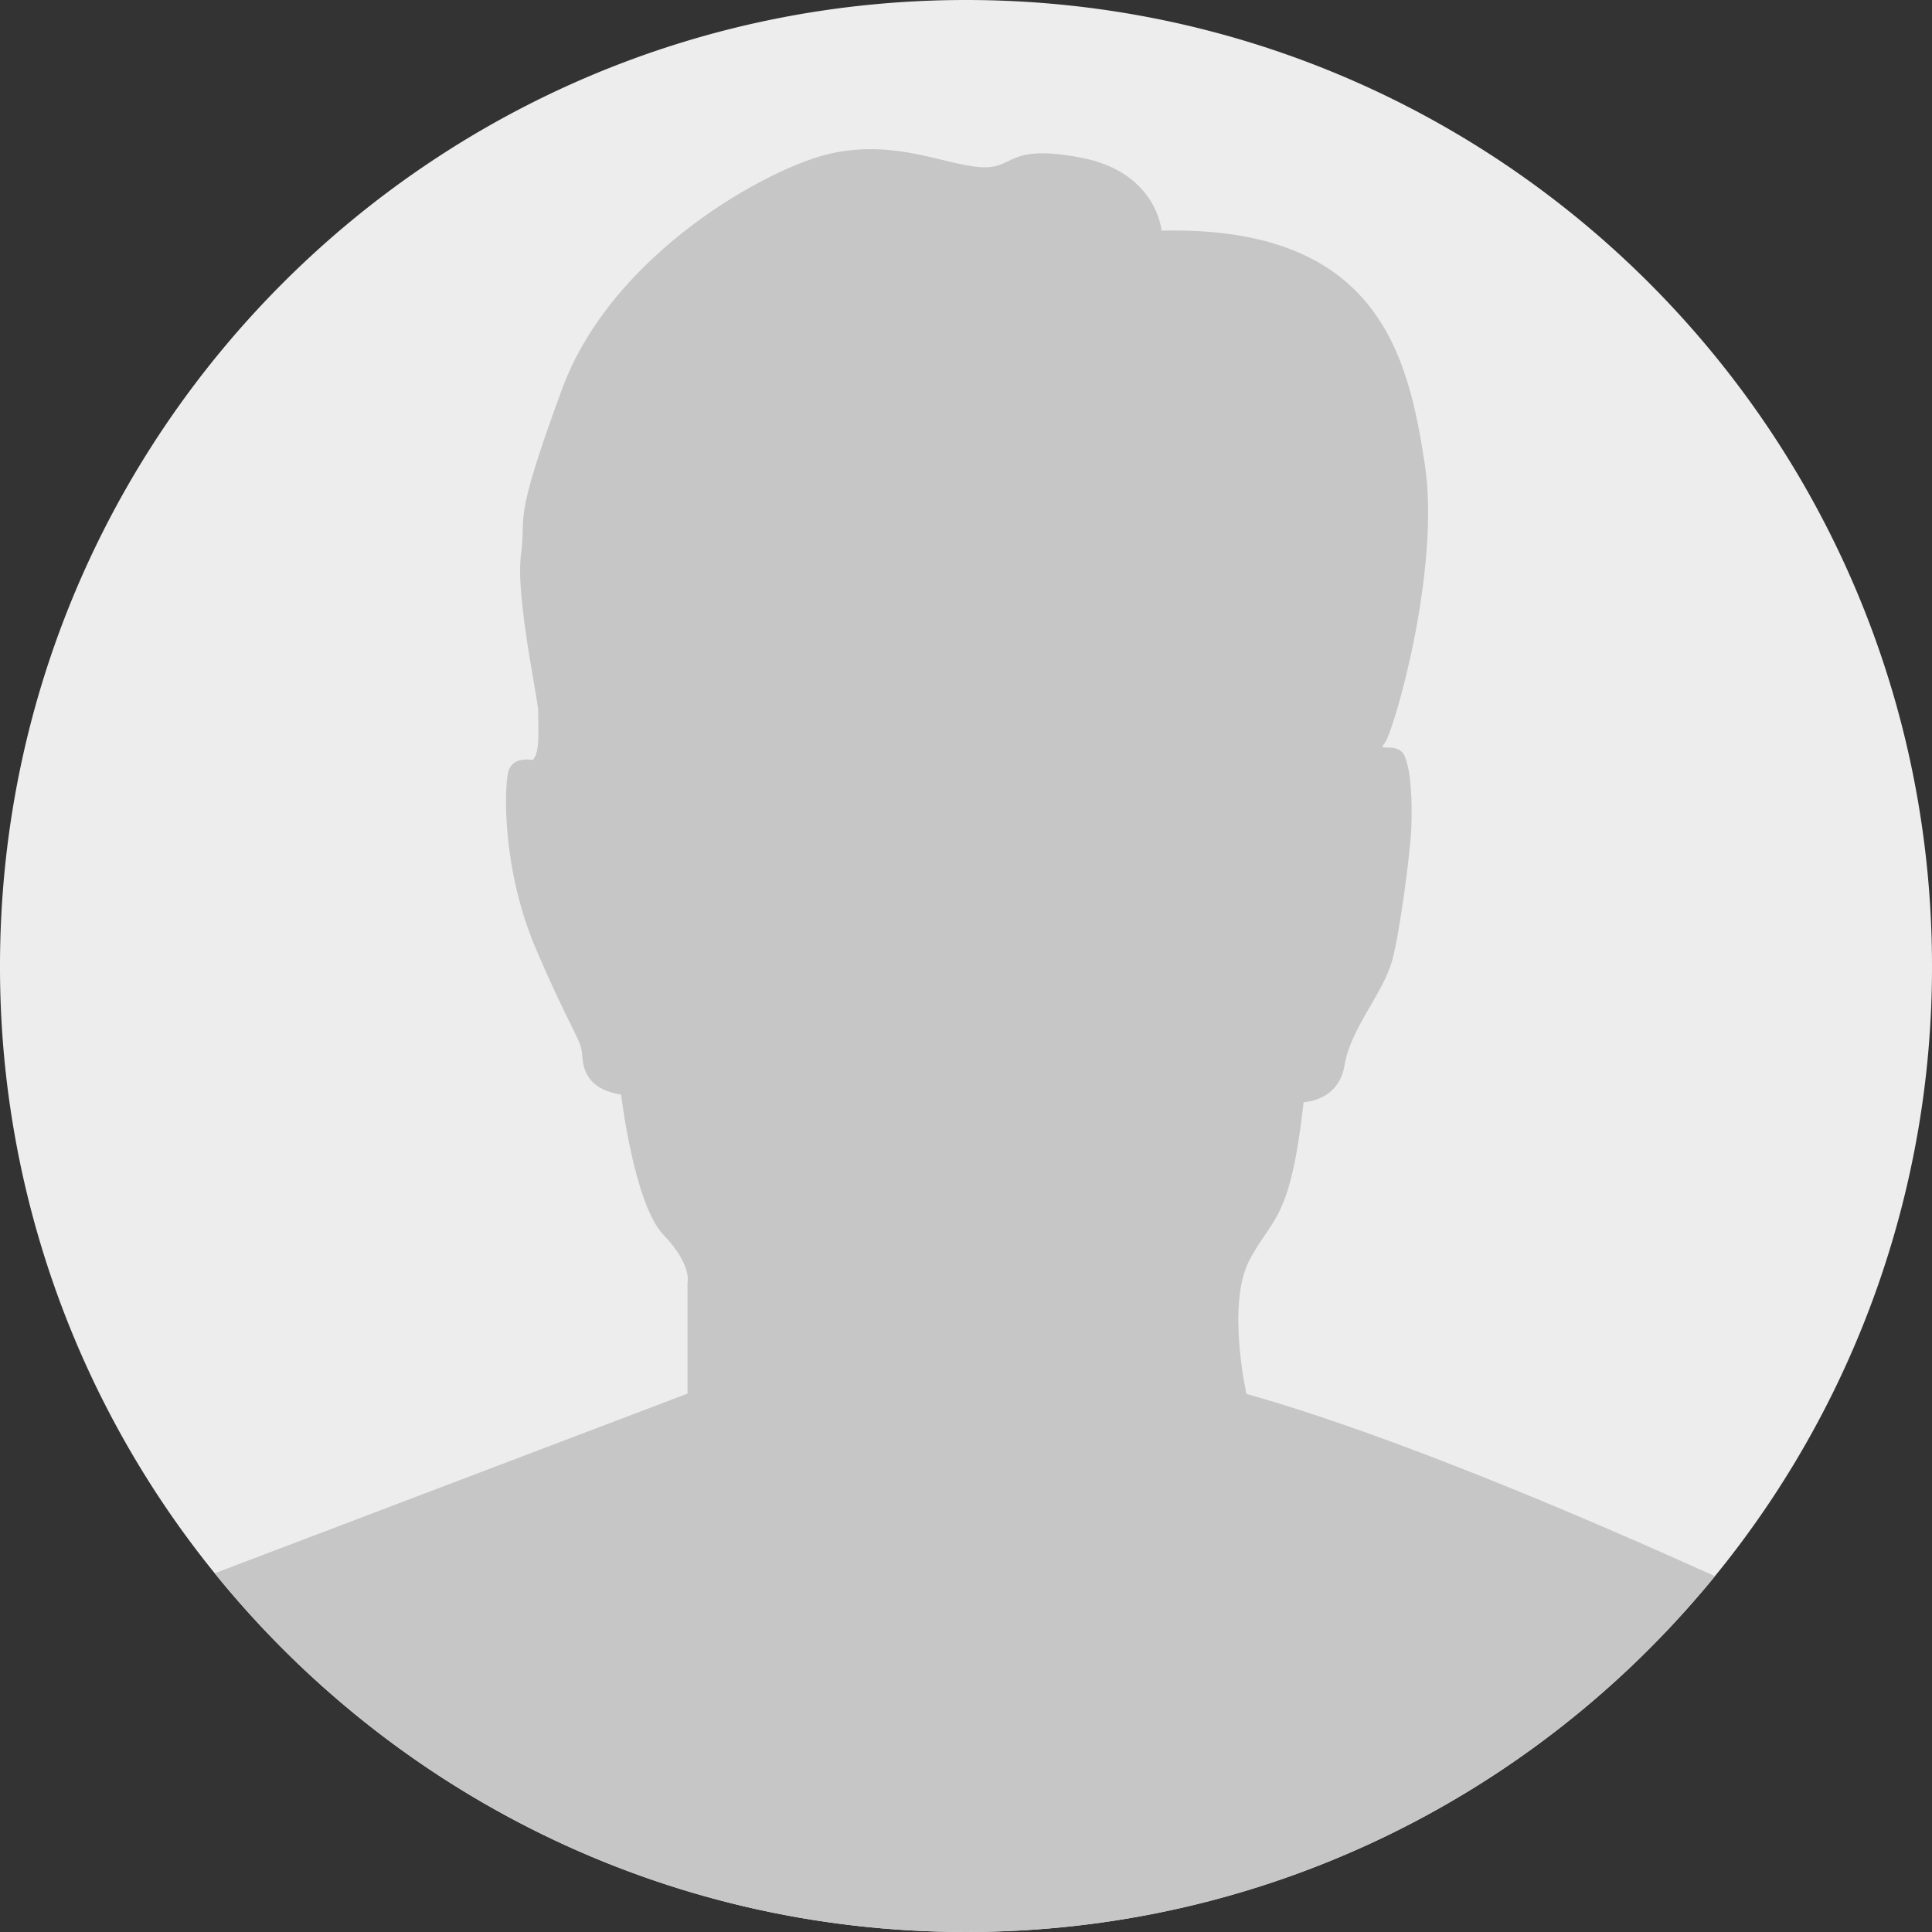 <svg xmlns="http://www.w3.org/2000/svg" viewBox="0 0 1109.178 1109.177"><rect x="0" y="0" width="1109.178" height="1109.177" fill="#333333" stroke="none"/><defs><style>      .cls-1 {        fill: #ededed;      }      .cls-2 {        fill: #c6c6c6;      }    </style></defs><g id="Camada_2" data-name="Camada 2"><g id="_&#xE0;&#xF0;_1" data-name="&#x2DC;&#xE0;&#xF0;_1"><g><path class="cls-1" d="M1109.178,554.588A552.26,552.26,0,0,1,984.533,904.917q-3.667,4.512-7.447,8.94c-101.72,119.511-253.256,195.32-422.498,195.32-174.195,0-329.648-80.325-431.32-205.948q-1.355-1.667-2.695-3.355A552.247,552.247,0,0,1,0,554.588C0,248.295,248.302,0,554.588,0,860.882,0,1109.178,248.295,1109.178,554.588Z"></path><path class="cls-2" d="M984.533,904.917q-3.667,4.512-7.447,8.94c-101.72,119.511-253.256,195.32-422.498,195.32-174.195,0-329.648-80.325-431.32-205.948L394.711,800.071V736.585s2.918-10.212-13.866-27.724c-16.783-17.512-24.265-80.45-24.265-80.45-20.243-3.286-21.889-15.324-22.438-23.528-.542-8.211-6.564-13.685-26.265-59.651-19.701-45.973-18.367-91.835-16.172-101.686,2.188-9.851,13.984-7.218,13.984-7.218,4.745-3.654,3.112-19.881,3.286-28.19.118-5.801-13.136-65.945-9.851-90.022,3.279-24.077-5.474-15.866,23.529-94.676C351.655,144.637,442.483,95.531,477.362,88.028c36.741-7.912,64.195,6.259,84.986,7.905,20.798,1.64,14.234-13.685,58.012-5.474,43.778,8.211,46.515,41.958,46.515,41.958,124.777-2.917,141.56,72.239,151.042,133.529,9.489,61.291-18.103,155.307-23.029,160.781-4.925,5.474,7.711-1.348,11.539,7.405,3.828,8.76,4.376,26.821,3.828,41.048-.541,14.227-6.647,60.374-10.941,76.066-5.251,19.187-24.077,39.402-27.363,60.2-3.286,20.798-23.535,21.34-23.535,21.34-7.662,68.953-18.055,65.674-31.191,90.849-13.136,25.175-1.639,76.615-1.639,76.615C799.459,823.884,910.558,871.413,984.533,904.917Z"></path></g></g></g></svg>